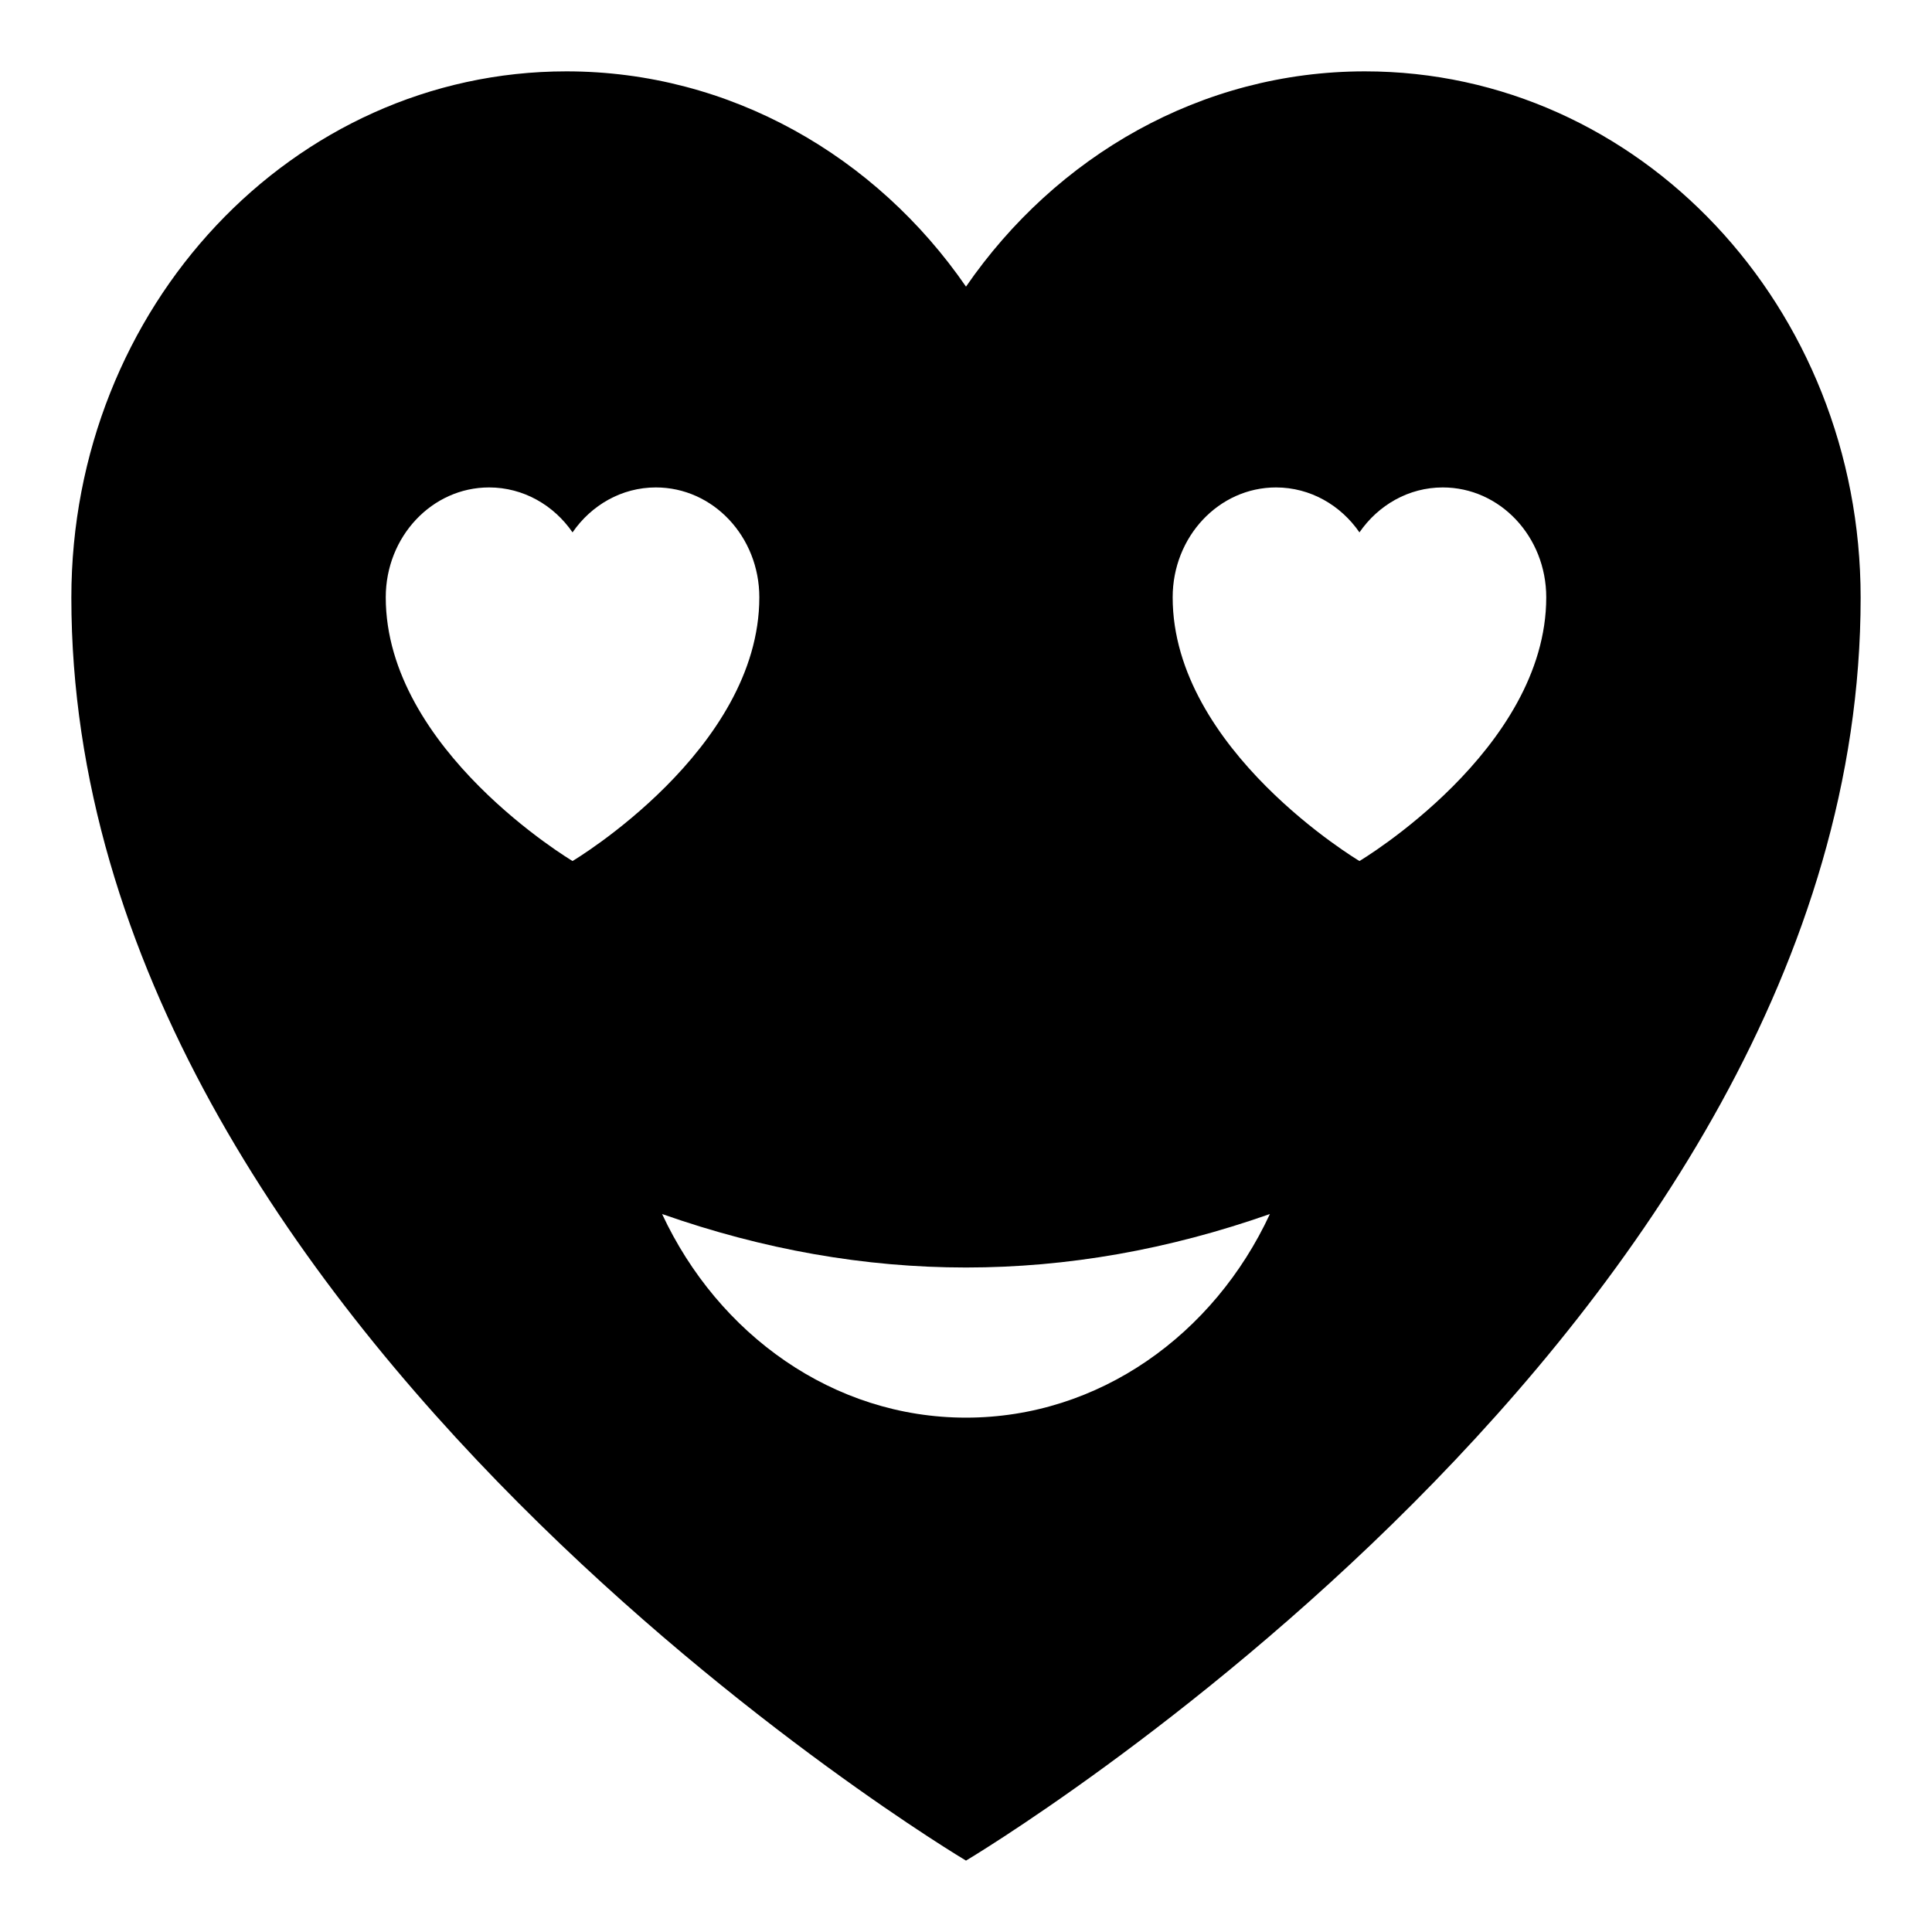 <?xml version="1.0" encoding="UTF-8"?>
<!-- Uploaded to: SVG Repo, www.svgrepo.com, Generator: SVG Repo Mixer Tools -->
<svg fill="#000000" width="800px" height="800px" version="1.1" viewBox="144 144 512 512" xmlns="http://www.w3.org/2000/svg">
 <path d="m505.73 162.91c-43.449 0-81.926 22.512-105.73 57.047-23.809-34.535-62.465-57.047-105.91-57.047-72.516 0-131.18 62.438-131.18 139.49 0 193.65 237.09 334.68 237.09 334.68s237.09-141.03 237.09-334.68c0-77.055-58.66-139.49-131.36-139.49zm-259.5 139.39c0-16.09 12.25-29.125 27.387-29.125 9.074 0 17.145 4.699 22.113 11.91 4.969-7.211 13.004-11.91 22.074-11.91 15.18 0 27.426 13.035 27.426 29.125 0 40.434-49.5 69.879-49.5 69.879 0.004 0-49.5-29.445-49.5-69.879zm153.77 217.39c-35.191 0-65.645-22.035-80.535-53.961 53.715 18.898 107.36 18.898 161.07 0-14.82 31.93-45.273 53.961-80.539 53.961zm104.27-147.51s-49.5-29.445-49.5-69.879c0-16.09 12.246-29.125 27.387-29.125 9.07 0 17.141 4.699 22.113 11.91 4.969-7.211 13.004-11.91 22.078-11.91 15.176 0 27.422 13.035 27.422 29.125 0 40.434-49.5 69.879-49.5 69.879z"/>
</svg>